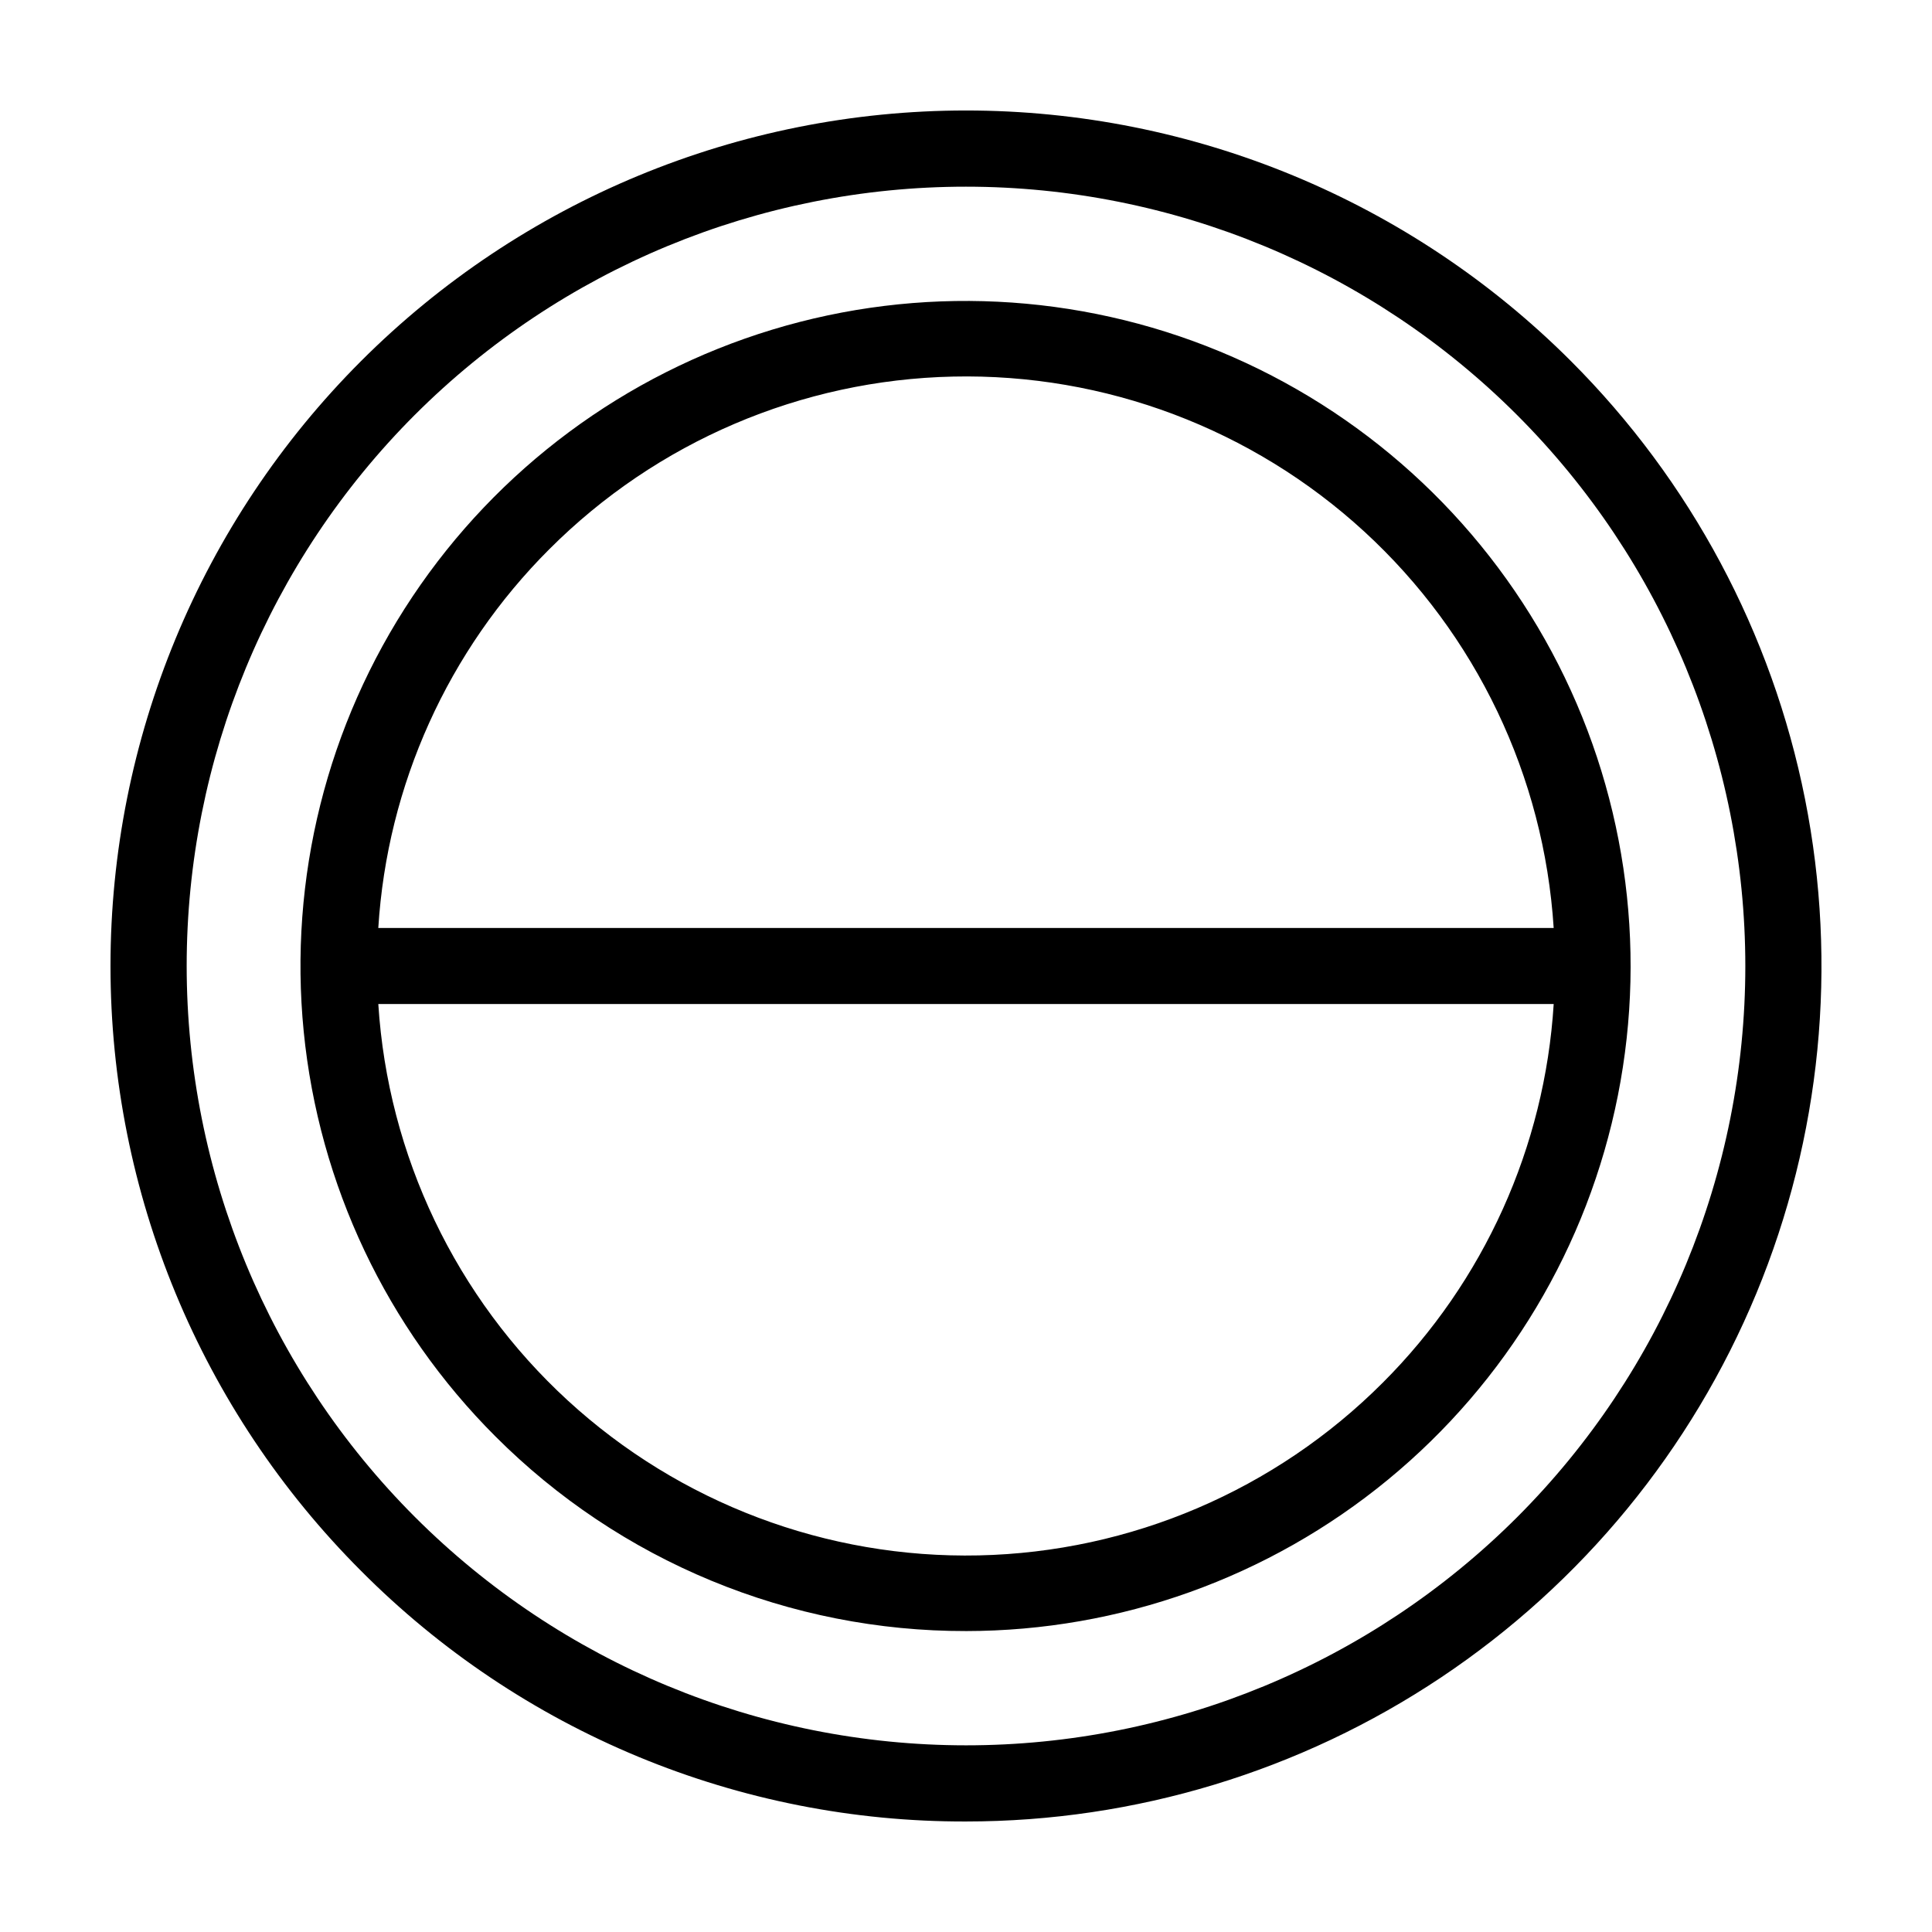 <?xml version="1.0" encoding="UTF-8"?>
<!-- Uploaded to: ICON Repo, www.iconrepo.com, Generator: ICON Repo Mixer Tools -->
<svg fill="#000000" width="800px" height="800px" version="1.1" viewBox="144 144 512 512" xmlns="http://www.w3.org/2000/svg">
 <g>
  <path d="m400 626.71c44.84 0.004 88.672-13.293 125.95-38.207 37.285-24.91 66.344-60.32 83.504-101.75 17.156-41.426 21.648-87.012 12.898-130.99-8.746-43.98-30.34-84.375-62.047-116.08-42.52-42.516-100.18-66.402-160.31-66.402s-117.79 23.887-160.31 66.406c-42.516 42.516-66.402 100.18-66.402 160.31s23.887 117.79 66.406 160.31c21 21.121 45.984 37.863 73.5 49.262 27.52 11.398 57.023 17.223 86.809 17.141zm-146.06-372.77c38.742-38.723 91.277-60.473 146.05-60.469 54.777 0.008 107.31 21.77 146.04 60.504 38.73 38.73 60.492 91.262 60.5 146.04 0.004 54.773-21.746 107.31-60.469 146.05-38.742 38.723-91.277 60.473-146.05 60.465-54.777-0.008-107.3-21.77-146.04-60.504-38.73-38.73-60.492-91.262-60.5-146.04-0.004-54.777 21.746-107.31 60.469-146.05z"/>
  <path d="m400 576.25c40.773-0.027 80.277-14.191 111.78-40.082 31.5-25.887 53.055-61.895 60.984-101.89s1.746-81.508-17.496-117.45c-19.242-35.949-50.355-64.117-88.035-79.699s-79.598-17.617-118.61-5.758c-39.012 11.855-72.707 36.875-95.344 70.789-22.633 33.914-32.809 74.629-28.793 115.2 4.016 40.578 21.977 78.508 50.824 107.32 16.359 16.383 35.801 29.375 57.199 38.223 21.395 8.848 44.332 13.383 67.488 13.344zm110.44-65.812h-0.004c-28.445 28.488-66.801 44.887-107.05 45.758-40.25 0.875-79.281-13.84-108.94-41.07-29.652-27.234-47.637-64.871-50.191-105.05h311.49c-2.356 37.859-18.469 73.555-45.305 100.36zm-220.88-220.88c28.445-28.492 66.801-44.891 107.05-45.762 40.25-0.875 79.281 13.844 108.94 41.074s47.637 64.867 50.191 105.05h-311.49c2.356-37.859 18.469-73.551 45.305-100.36z"/>
 </g>
</svg>